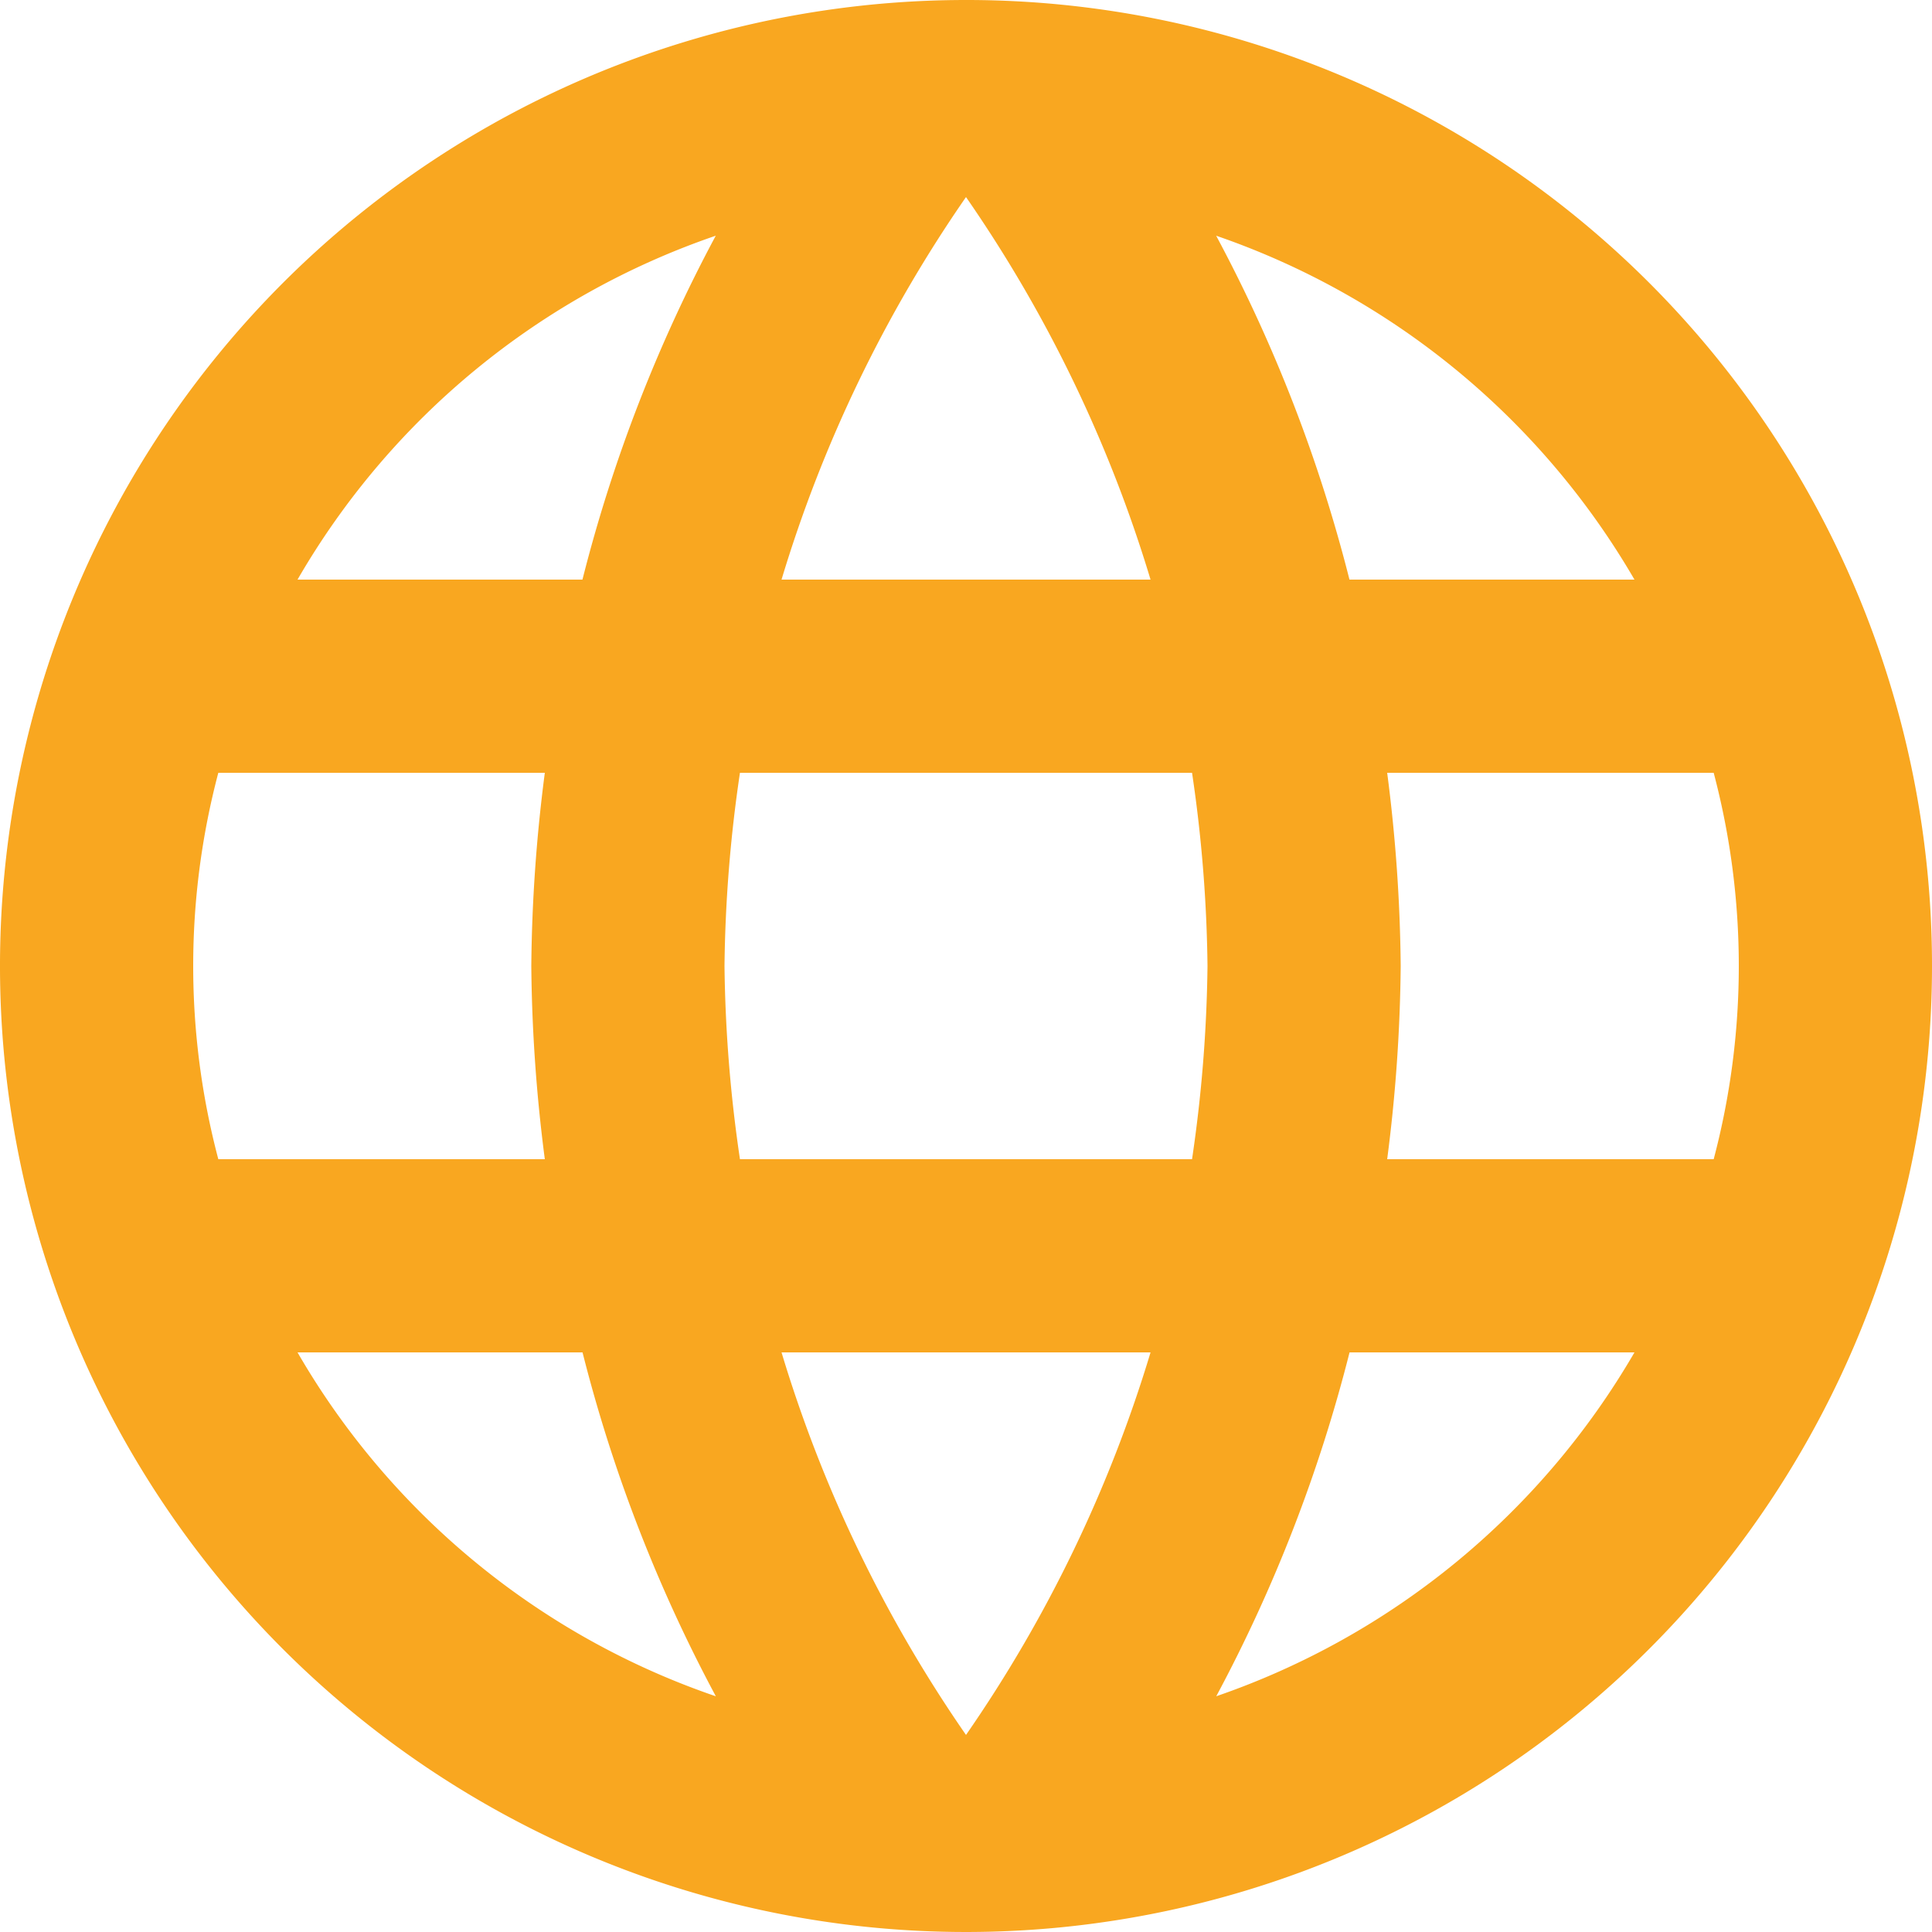 <svg xmlns="http://www.w3.org/2000/svg" width="25" height="25" viewBox="0 0 25 25">
  <path id="ic_language_24px" d="M14.488,2A12.5,12.5,0,1,0,27,14.5,12.494,12.494,0,0,0,14.488,2ZM23.15,9.5H19.462a19.561,19.561,0,0,0-1.725-4.45A10.037,10.037,0,0,1,23.15,9.5ZM14.5,4.55A17.608,17.608,0,0,1,16.888,9.5H12.113A17.608,17.608,0,0,1,14.5,4.55ZM4.825,17a9.778,9.778,0,0,1,0-5H9.05a20.644,20.644,0,0,0-.175,2.5A20.644,20.644,0,0,0,9.05,17ZM5.85,19.5H9.538a19.561,19.561,0,0,0,1.725,4.45A9.984,9.984,0,0,1,5.85,19.5Zm3.688-10H5.85a9.984,9.984,0,0,1,5.412-4.45A19.561,19.561,0,0,0,9.537,9.5ZM14.5,24.45a17.608,17.608,0,0,1-2.387-4.95h4.775A17.609,17.609,0,0,1,14.5,24.45ZM17.425,17h-5.85a18.391,18.391,0,0,1-.2-2.5,18.231,18.231,0,0,1,.2-2.5h5.85a18.231,18.231,0,0,1,.2,2.5A18.391,18.391,0,0,1,17.425,17Zm.313,6.95a19.561,19.561,0,0,0,1.725-4.45H23.15A10.037,10.037,0,0,1,17.737,23.95ZM19.95,17a20.644,20.644,0,0,0,.175-2.5A20.644,20.644,0,0,0,19.95,12h4.225a9.778,9.778,0,0,1,0,5Z" transform="translate(-2 -2)" fill="#f9a720"/>
</svg>
